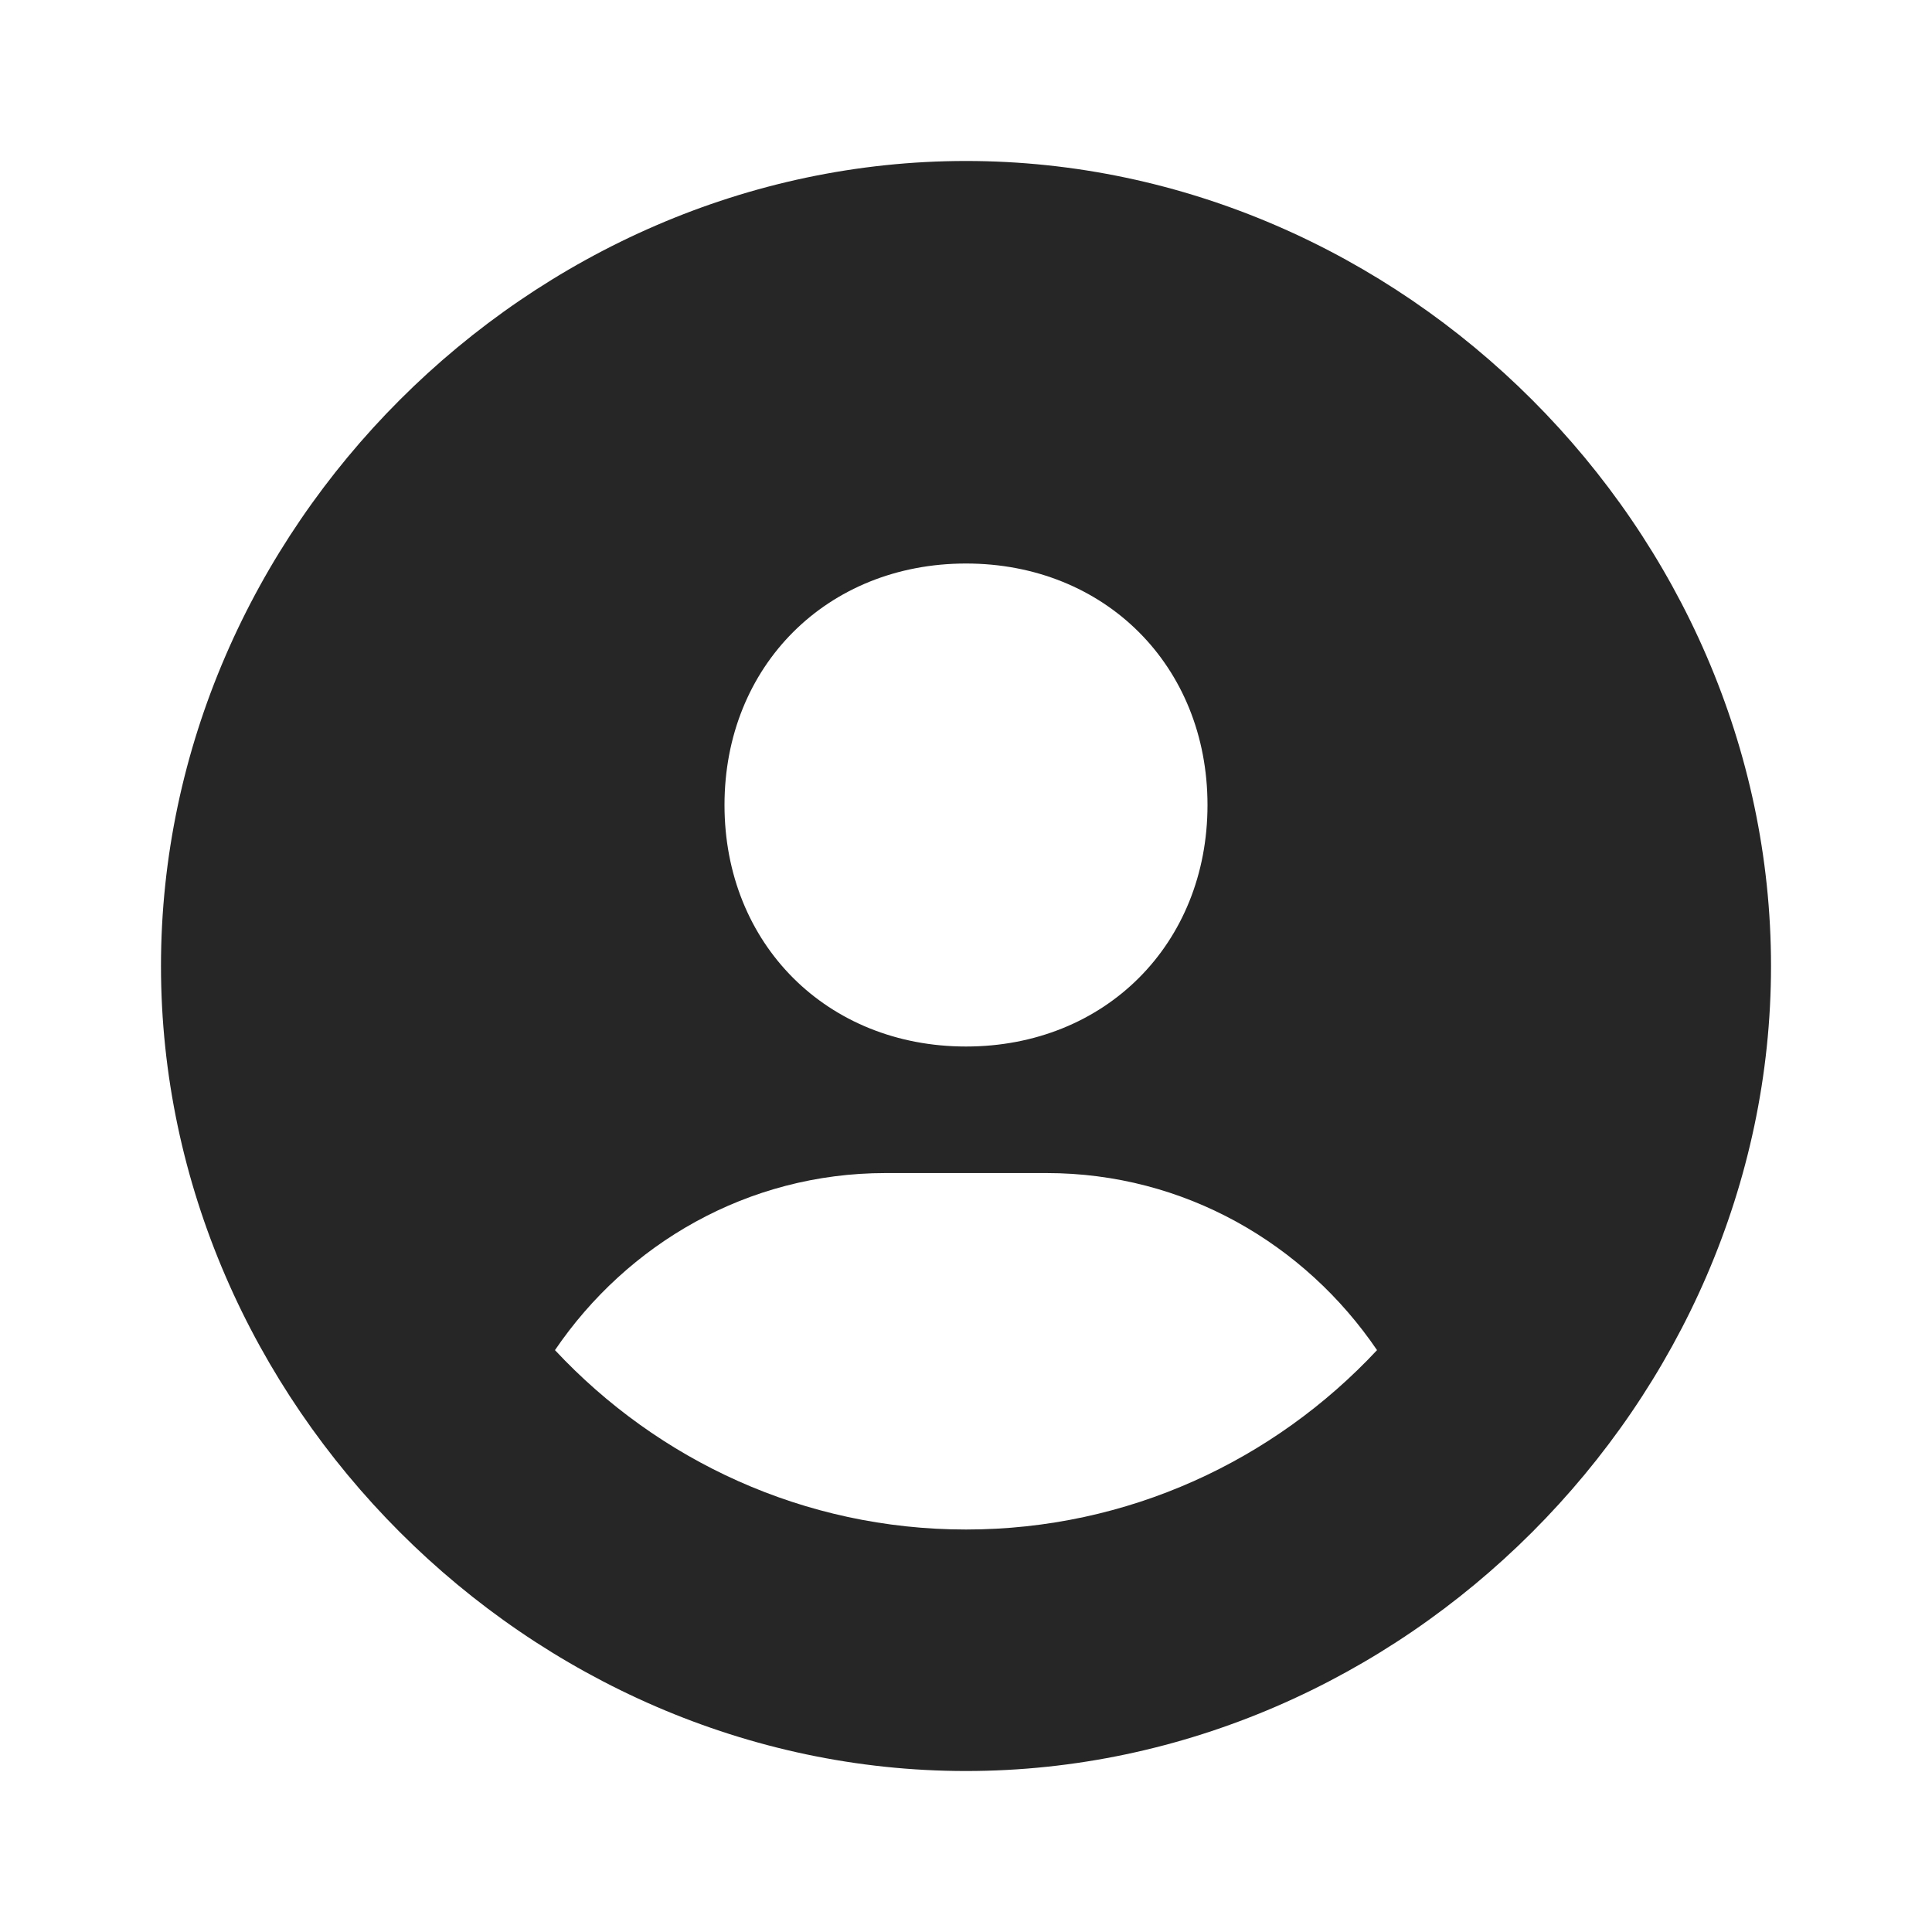 <?xml version="1.0" encoding="UTF-8"?> <svg xmlns="http://www.w3.org/2000/svg" width="40" height="40" viewBox="0 0 40 40" fill="none"><path d="M20 3.333C10.965 3.333 3.333 10.965 3.333 20C3.333 29.035 10.965 36.667 20 36.667C29.035 36.667 36.667 29.035 36.667 20C36.667 10.965 29.035 3.333 20 3.333ZM20 11.667C22.878 11.667 25 13.787 25 16.667C25 19.547 22.878 21.667 20 21.667C17.123 21.667 15 19.547 15 16.667C15 13.787 17.123 11.667 20 11.667ZM11.49 27.953C12.985 25.753 15.478 24.287 18.333 24.287H21.667C24.523 24.287 27.015 25.753 28.51 27.953C26.38 30.233 23.358 31.667 20 31.667C16.642 31.667 13.62 30.233 11.49 27.953Z" fill="#262626"></path></svg> 